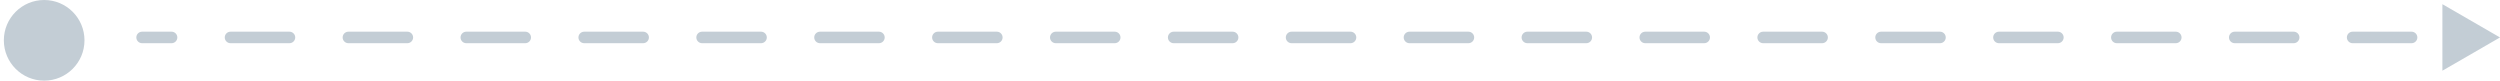 <svg width="434" height="14" viewBox="0 0 434 14" fill="none" xmlns="http://www.w3.org/2000/svg">
<circle cx="7.667" cy="7" r="7" fill="#C3CDD5"/>
<path d="M434 6.5L424 0.726V12.274L434 6.5ZM24.667 5.5C24.114 5.5 23.667 5.948 23.667 6.5C23.667 7.052 24.114 7.5 24.667 7.5V5.5ZM428.883 5.5C428.331 5.5 427.883 5.948 427.883 6.5C427.883 7.052 428.331 7.5 428.883 7.5V5.5ZM418.65 7.5C419.202 7.5 419.65 7.052 419.65 6.5C419.65 5.948 419.202 5.5 418.65 5.5V7.5ZM408.417 5.5C407.864 5.5 407.417 5.948 407.417 6.5C407.417 7.052 407.864 7.5 408.417 7.5V5.5ZM398.183 7.5C398.736 7.5 399.183 7.052 399.183 6.5C399.183 5.948 398.736 5.5 398.183 5.5V7.5ZM387.95 5.5C387.398 5.5 386.95 5.948 386.95 6.5C386.95 7.052 387.398 7.5 387.95 7.5V5.5ZM377.717 7.5C378.269 7.5 378.717 7.052 378.717 6.5C378.717 5.948 378.269 5.5 377.717 5.5V7.5ZM367.483 5.5C366.931 5.5 366.483 5.948 366.483 6.5C366.483 7.052 366.931 7.5 367.483 7.5V5.5ZM357.25 7.5C357.802 7.5 358.25 7.052 358.25 6.5C358.25 5.948 357.802 5.5 357.25 5.5V7.5ZM347.017 5.5C346.464 5.5 346.017 5.948 346.017 6.5C346.017 7.052 346.464 7.5 347.017 7.5V5.5ZM336.783 7.5C337.336 7.5 337.783 7.052 337.783 6.5C337.783 5.948 337.336 5.5 336.783 5.5V7.5ZM326.55 5.5C325.998 5.5 325.55 5.948 325.55 6.5C325.55 7.052 325.998 7.5 326.55 7.5V5.5ZM316.317 7.5C316.869 7.5 317.317 7.052 317.317 6.5C317.317 5.948 316.869 5.5 316.317 5.5V7.5ZM306.083 5.5C305.531 5.5 305.083 5.948 305.083 6.5C305.083 7.052 305.531 7.5 306.083 7.5V5.5ZM295.85 7.5C296.402 7.5 296.85 7.052 296.85 6.5C296.85 5.948 296.402 5.5 295.85 5.5V7.5ZM285.617 5.5C285.064 5.5 284.617 5.948 284.617 6.5C284.617 7.052 285.064 7.5 285.617 7.5V5.5ZM275.383 7.5C275.936 7.5 276.383 7.052 276.383 6.5C276.383 5.948 275.936 5.5 275.383 5.5V7.5ZM265.15 5.5C264.598 5.5 264.15 5.948 264.15 6.5C264.15 7.052 264.598 7.5 265.15 7.5V5.5ZM254.917 7.5C255.469 7.5 255.917 7.052 255.917 6.5C255.917 5.948 255.469 5.5 254.917 5.5V7.5ZM244.683 5.5C244.131 5.5 243.683 5.948 243.683 6.5C243.683 7.052 244.131 7.5 244.683 7.5V5.5ZM234.45 7.5C235.002 7.5 235.45 7.052 235.45 6.5C235.45 5.948 235.002 5.5 234.45 5.5V7.5ZM224.217 5.5C223.664 5.5 223.217 5.948 223.217 6.5C223.217 7.052 223.664 7.5 224.217 7.5V5.5ZM213.983 7.5C214.536 7.5 214.983 7.052 214.983 6.5C214.983 5.948 214.536 5.5 213.983 5.5V7.5ZM203.75 5.5C203.198 5.5 202.75 5.948 202.75 6.5C202.75 7.052 203.198 7.5 203.75 7.5V5.5ZM193.517 7.5C194.069 7.5 194.517 7.052 194.517 6.5C194.517 5.948 194.069 5.5 193.517 5.5V7.5ZM183.283 5.5C182.731 5.5 182.283 5.948 182.283 6.5C182.283 7.052 182.731 7.5 183.283 7.5V5.5ZM173.05 7.5C173.602 7.5 174.05 7.052 174.05 6.5C174.05 5.948 173.602 5.5 173.05 5.5V7.5ZM162.817 5.5C162.264 5.5 161.817 5.948 161.817 6.5C161.817 7.052 162.264 7.5 162.817 7.5V5.5ZM152.583 7.5C153.136 7.5 153.583 7.052 153.583 6.5C153.583 5.948 153.136 5.5 152.583 5.5V7.5ZM142.35 5.5C141.798 5.5 141.35 5.948 141.35 6.5C141.35 7.052 141.798 7.5 142.35 7.5V5.5ZM132.117 7.5C132.669 7.5 133.117 7.052 133.117 6.5C133.117 5.948 132.669 5.5 132.117 5.5V7.5ZM121.883 5.5C121.331 5.5 120.883 5.948 120.883 6.5C120.883 7.052 121.331 7.5 121.883 7.5V5.5ZM111.65 7.5C112.202 7.5 112.65 7.052 112.65 6.5C112.65 5.948 112.202 5.5 111.65 5.5V7.5ZM101.417 5.5C100.864 5.5 100.417 5.948 100.417 6.5C100.417 7.052 100.864 7.5 101.417 7.5V5.5ZM91.183 7.5C91.736 7.5 92.183 7.052 92.183 6.5C92.183 5.948 91.736 5.5 91.183 5.5V7.5ZM80.95 5.5C80.398 5.5 79.95 5.948 79.95 6.5C79.95 7.052 80.398 7.5 80.95 7.5V5.5ZM70.717 7.5C71.269 7.5 71.717 7.052 71.717 6.5C71.717 5.948 71.269 5.5 70.717 5.5V7.5ZM60.483 5.5C59.931 5.5 59.483 5.948 59.483 6.5C59.483 7.052 59.931 7.5 60.483 7.5V5.5ZM50.25 7.5C50.802 7.5 51.25 7.052 51.25 6.5C51.25 5.948 50.802 5.5 50.25 5.5V7.5ZM40.017 5.5C39.464 5.5 39.017 5.948 39.017 6.5C39.017 7.052 39.464 7.5 40.017 7.5V5.5ZM29.783 7.5C30.335 7.5 30.783 7.052 30.783 6.5C30.783 5.948 30.335 5.5 29.783 5.5V7.5ZM418.65 5.5L408.417 5.5V7.5L418.65 7.5V5.5ZM398.183 5.5L387.95 5.5V7.5L398.183 7.5V5.5ZM377.717 5.5L367.483 5.5V7.5L377.717 7.5V5.5ZM357.25 5.5L347.017 5.5V7.5L357.25 7.5V5.5ZM336.783 5.5L326.55 5.5V7.5L336.783 7.5V5.5ZM316.317 5.5L306.083 5.5V7.5L316.317 7.5V5.5ZM295.85 5.5L285.617 5.5V7.5L295.85 7.5V5.5ZM275.383 5.5L265.15 5.5V7.5L275.383 7.5V5.5ZM254.917 5.5L244.683 5.5V7.5L254.917 7.5V5.5ZM234.45 5.5L224.217 5.5V7.5L234.45 7.5V5.5ZM213.983 5.5L203.75 5.5V7.5L213.983 7.5V5.5ZM193.517 5.5L183.283 5.5V7.5L193.517 7.5V5.5ZM173.05 5.5L162.817 5.5V7.5L173.05 7.5V5.5ZM152.583 5.5L142.35 5.5V7.5L152.583 7.5V5.5ZM132.117 5.5L121.883 5.5V7.5L132.117 7.5V5.5ZM111.65 5.5L101.417 5.5V7.5L111.65 7.5V5.5ZM91.183 5.5L80.95 5.5V7.5L91.183 7.5V5.5ZM70.717 5.5L60.483 5.5V7.5L70.717 7.5V5.5ZM50.25 5.5L40.017 5.5V7.5L50.25 7.5V5.5ZM29.783 5.5H24.667V7.5H29.783V5.5Z" fill="#C3CDD5"/>
</svg>
